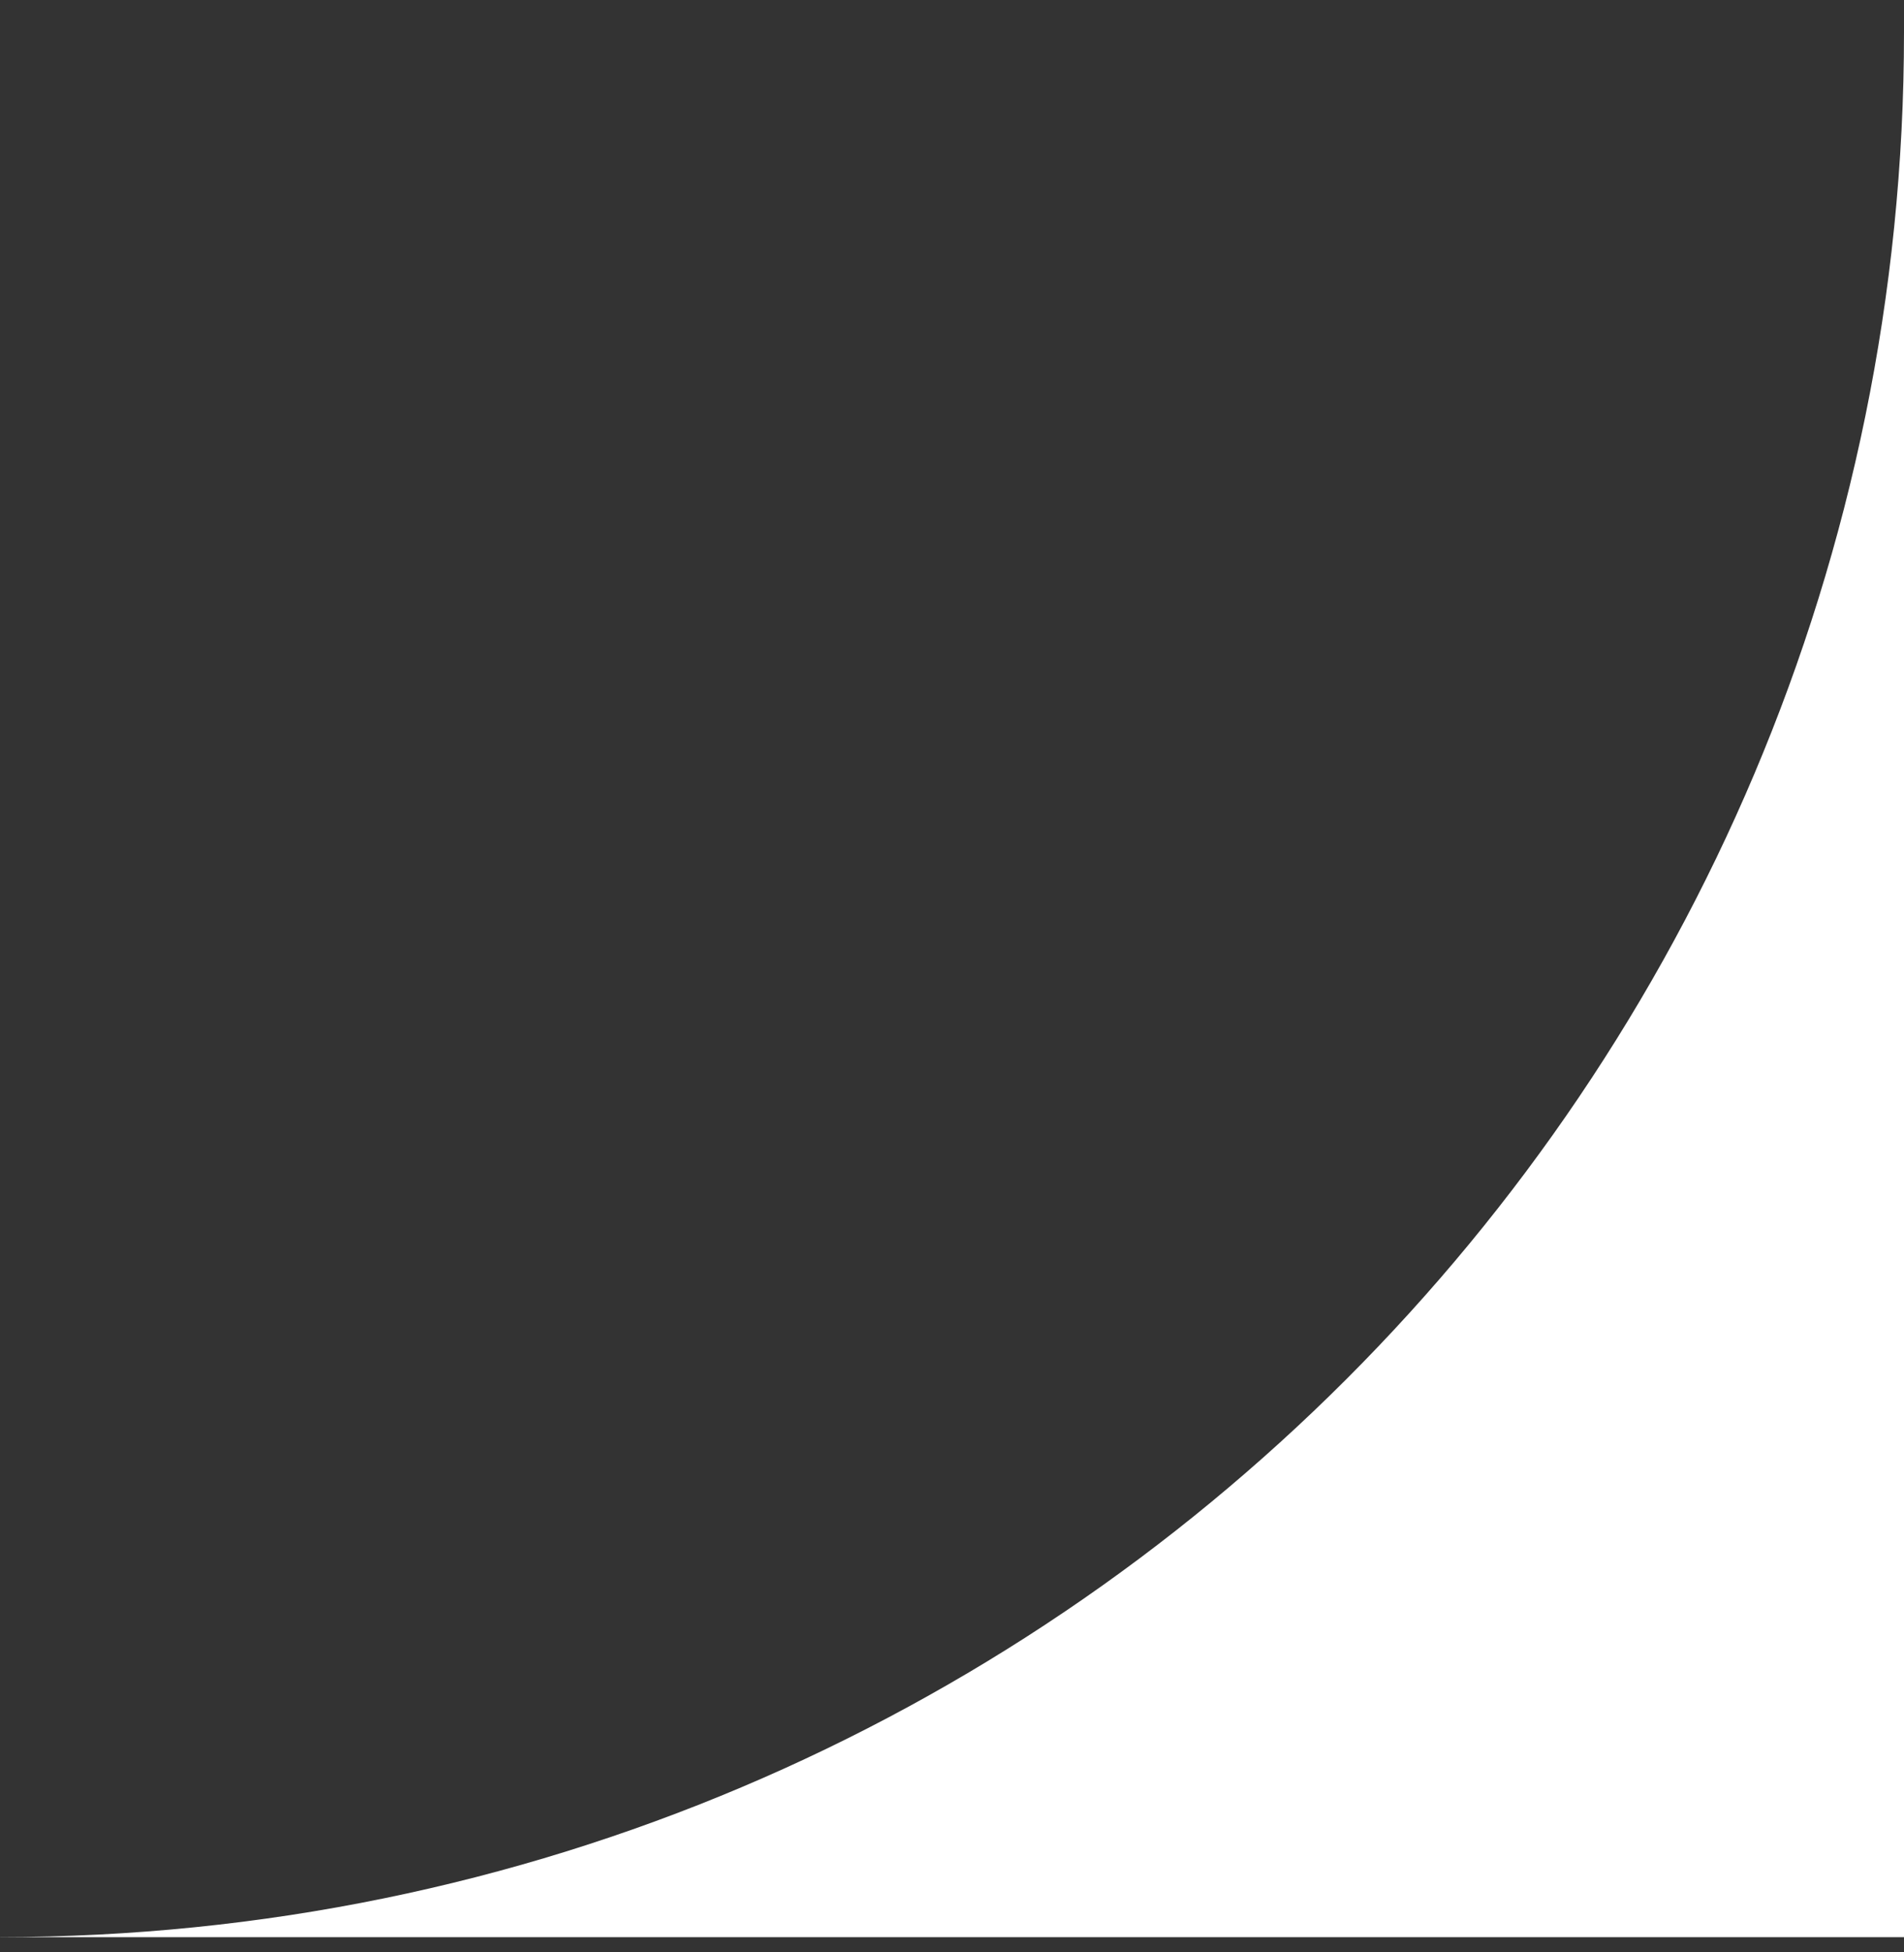 <?xml version="1.0" encoding="UTF-8"?> <svg xmlns="http://www.w3.org/2000/svg" width="40" height="41" viewBox="0 0 40 41" fill="none"><rect x="0" y="0" width="40" height="41" fill="#333333" stroke="none"/><path d="M40 40.68H0.001V40.679C22.092 40.678 40 22.771 40 0.68V40.68Z" fill="white"></path></svg> 